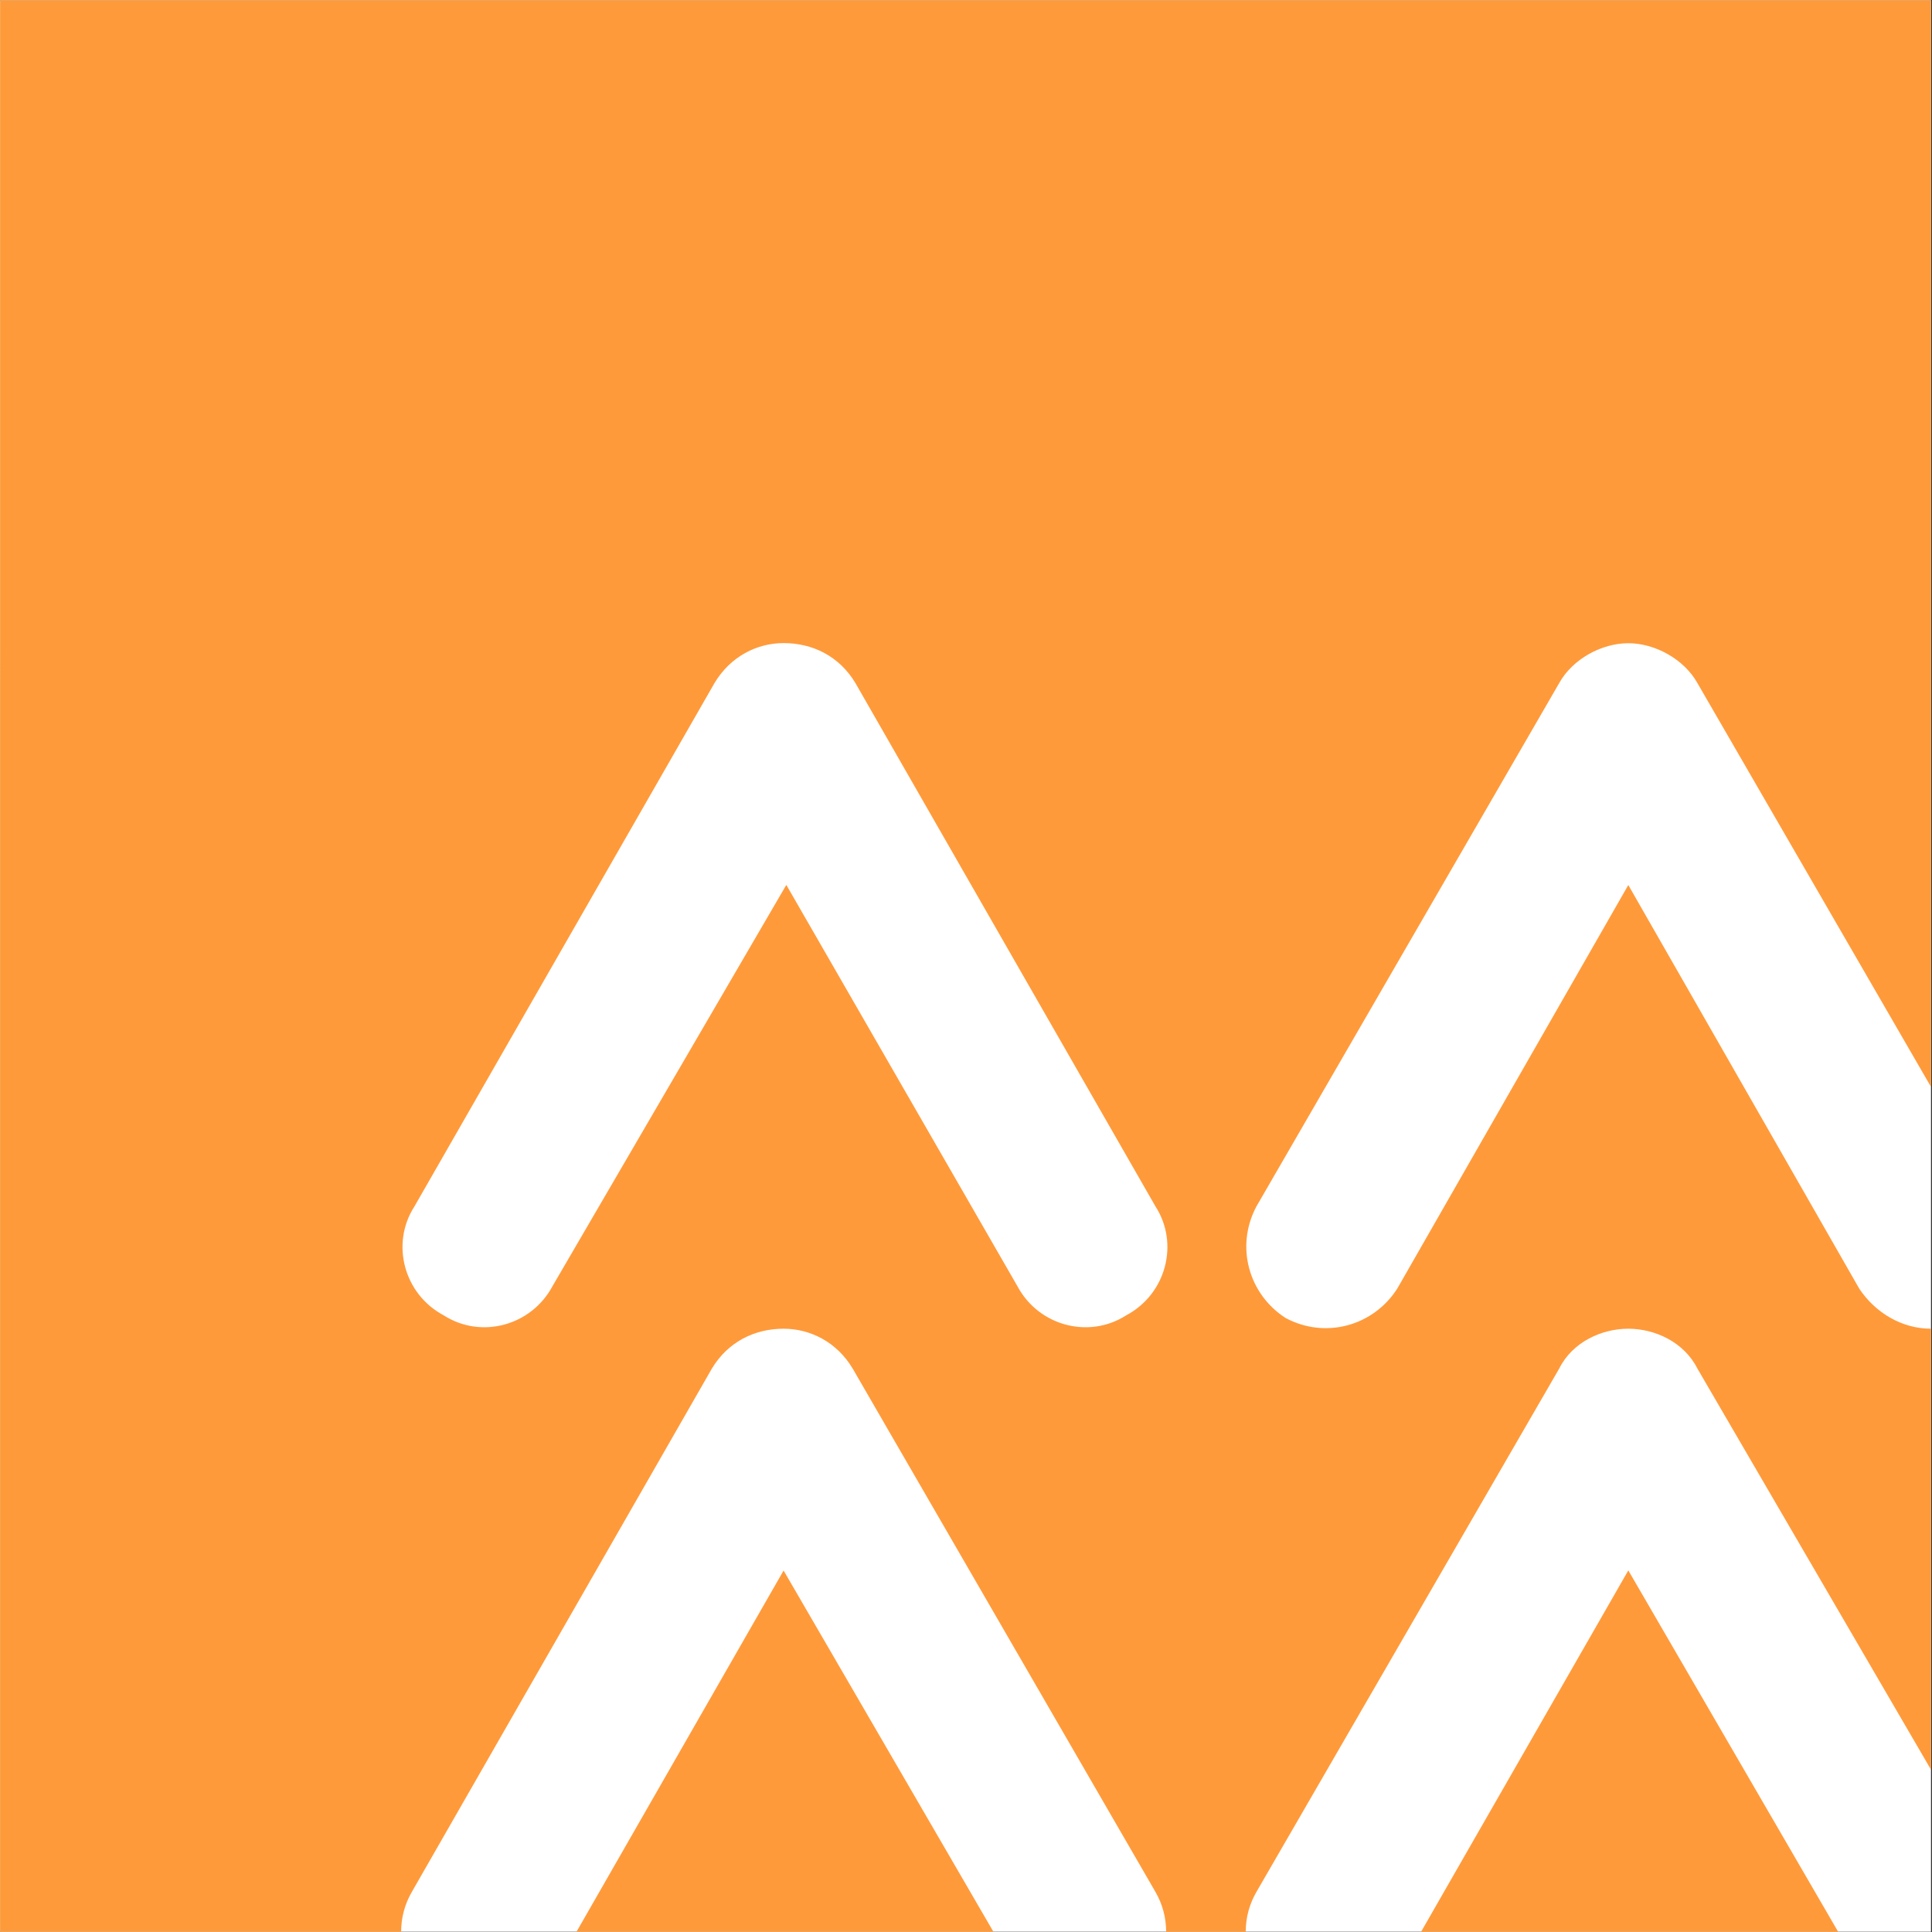 <svg version="1.2" xmlns="http://www.w3.org/2000/svg" viewBox="0 0 1558 1558" width="1558" height="1558">
	<rect x="0" y="0" width="1558" height="1558" fill="#333333" stroke="none"/>
	<title>P020230427386813681324-1-pdf-svg</title>
	<style>
		.s0 { fill: #ffffff } 
		.s1 { fill: #ff9a3a } 
	</style>
	<g id="Clip-Path: Page 1" clip-path="url(#cp1)">
		<g id="Page 1">
			<path id="Path 21" class="s0" d="m0.1 0.2h1557.1v1557.6h-1557.1z"/>
			<path id="Path 22" fill-rule="evenodd" class="s1" d="m0.1 0.2h1557.1v876.3l-188.4-325.7c-10.8-19.3-34.3-32.1-55.7-32.1-21.5 0-45 12.8-55.7 32.1l-244.2 422.1c-17.1 32.1-6.4 70.7 23.6 90 32.1 17.1 70.6 6.4 89.9-23.6l186.4-325.6 186.3 325.6c12.9 19.3 34.3 32.2 57.8 32.2v355.6l-188.4-323.5c-10.8-21.4-34.3-32.1-55.7-32.1-21.5 0-45 10.7-55.7 32.1l-244.2 422.1q-8.6 15-8.6 32.1h-64.2q0-17.1-8.6-32.1l-244.2-422.1c-12.8-21.4-34.2-32.1-55.7-32.1-23.5 0-44.9 10.7-57.8 32.1l-242 422.1q-8.6 15-8.6 32.1h-323.4zm1482.2 1557.6h-336.3l167.1-291.4zm-681.2 0h-336.2l167-291.3zm-167-844.2l186.3 323.5c17.1 32.2 57.8 42.9 87.8 23.6 32.2-17.1 42.9-57.9 23.6-87.8l-242-422.1c-12.9-21.5-34.3-32.2-57.9-32.2-21.4 0-42.8 10.7-55.7 32.2l-242 422.1c-19.3 29.9-8.6 70.7 23.6 87.8 30 19.3 70.6 8.6 87.8-23.6z"/>
		</g>
	</g>
</svg>